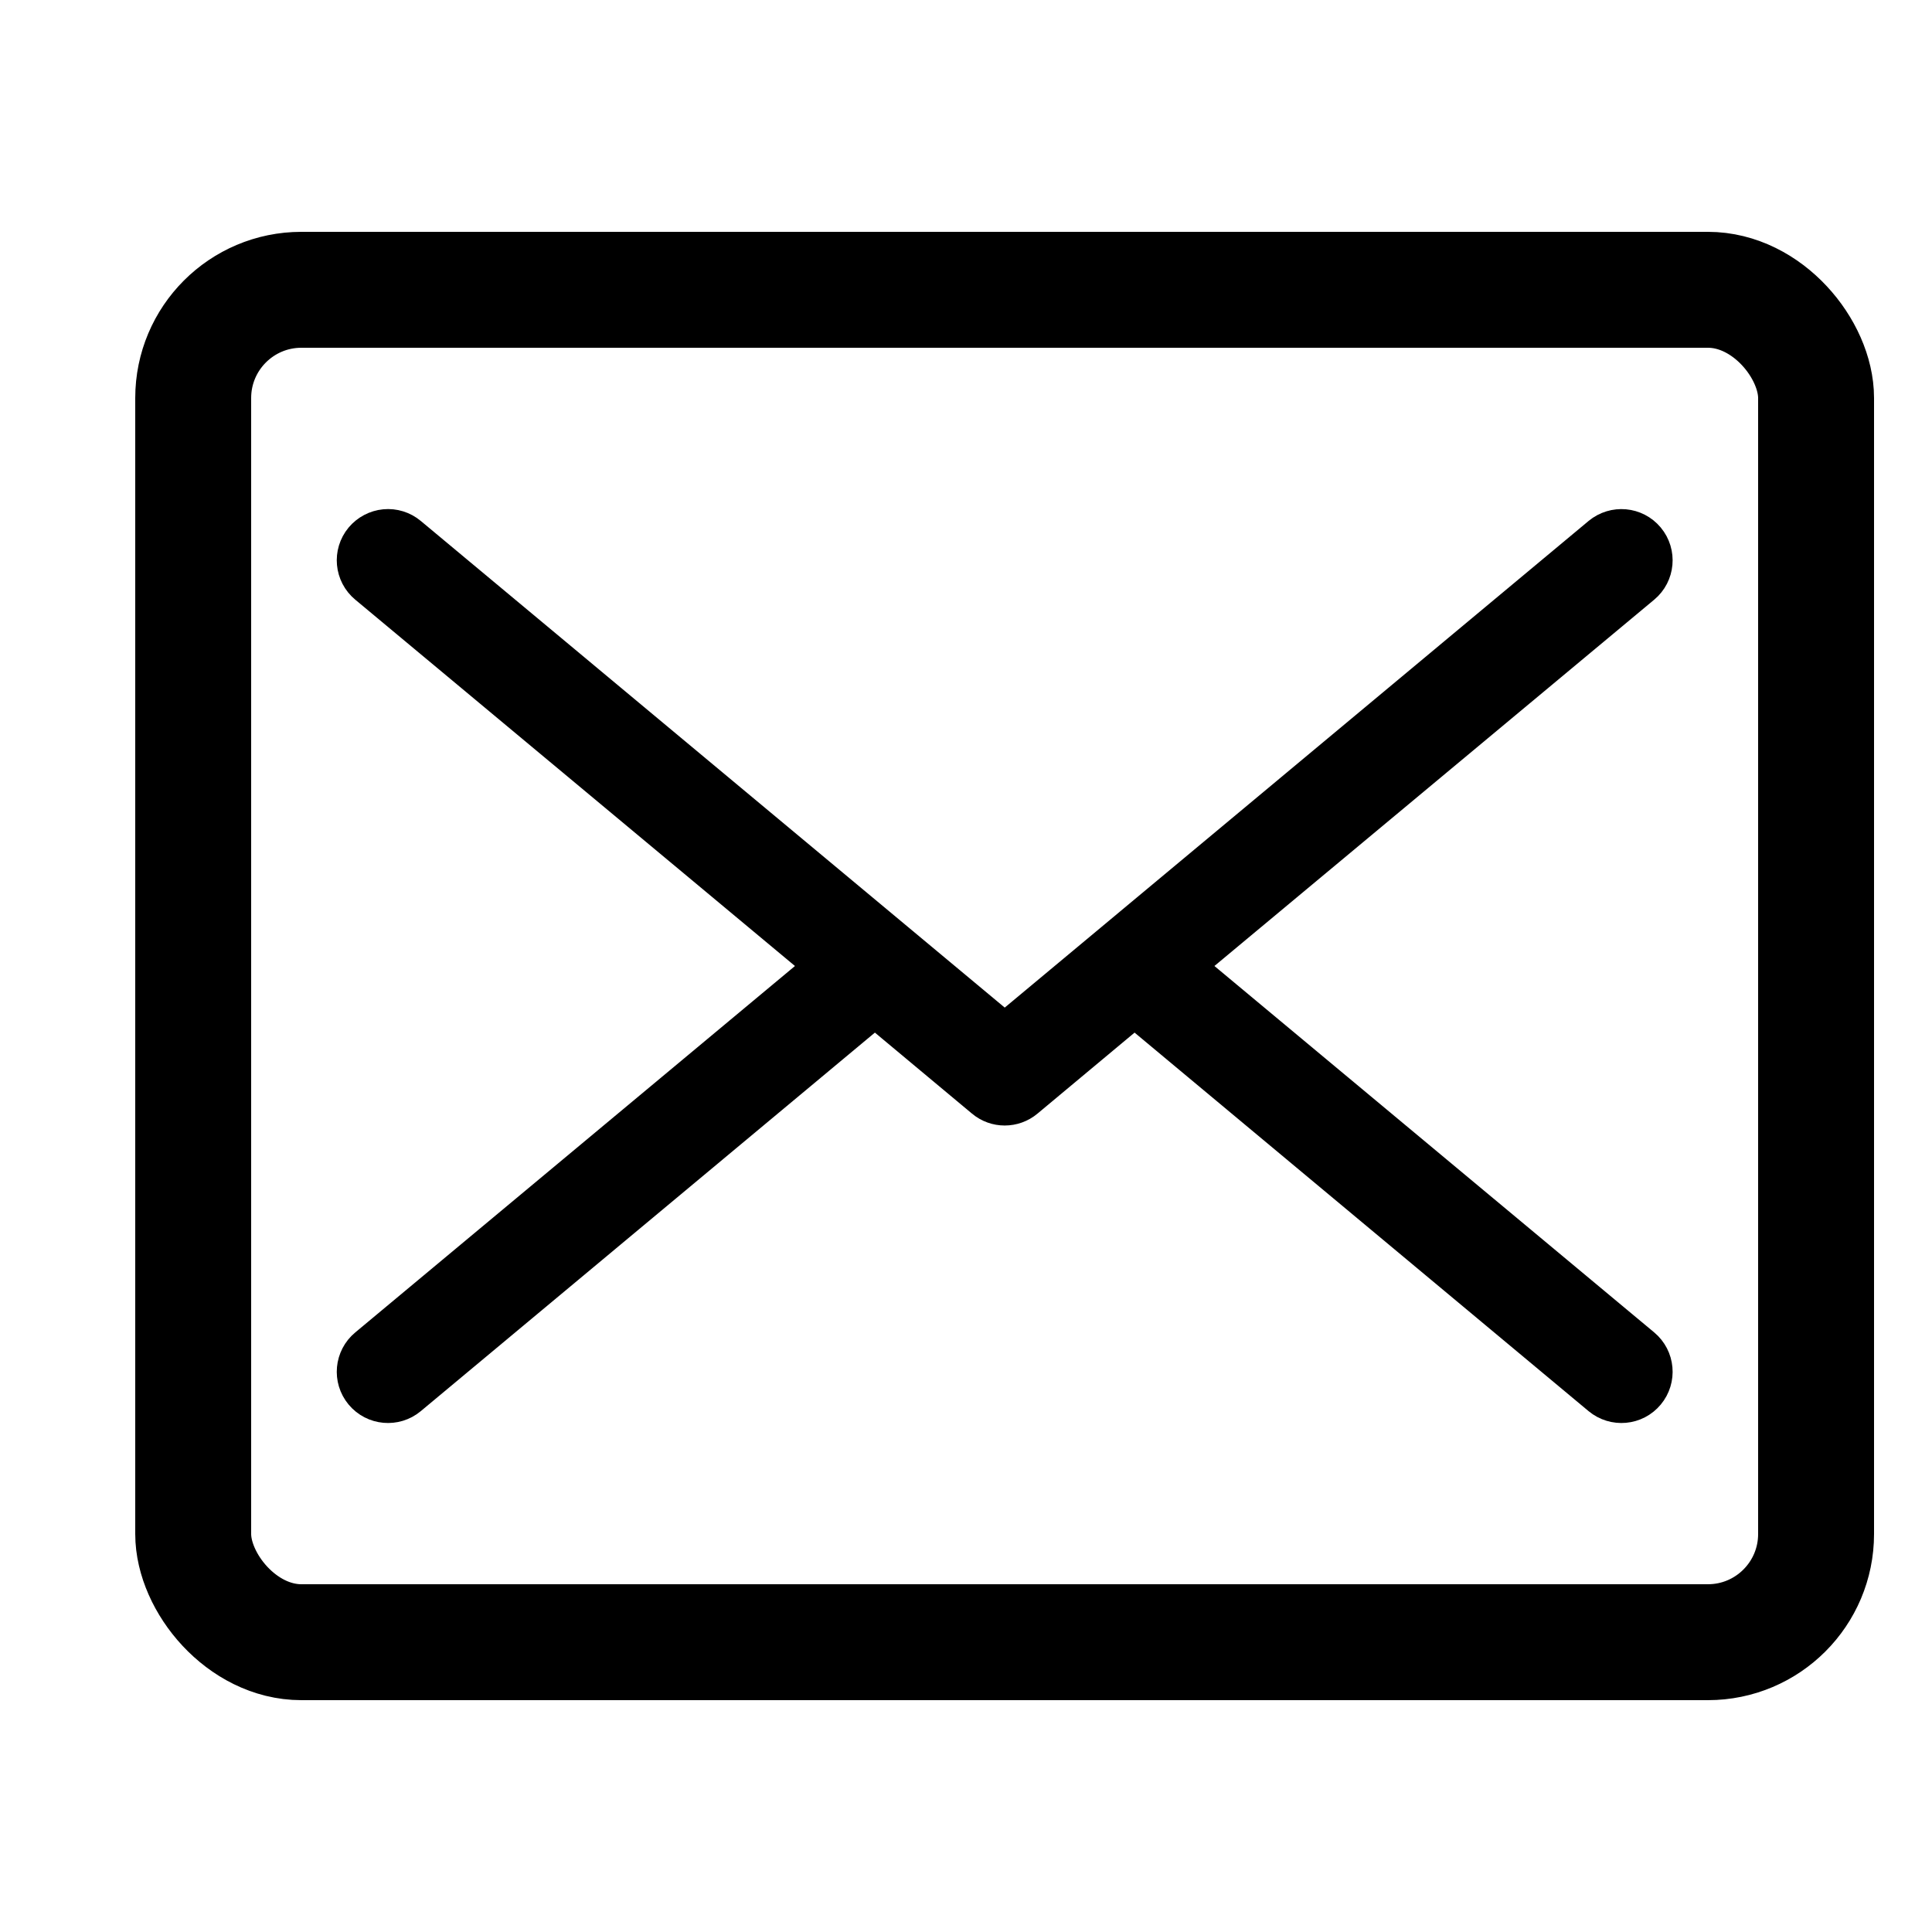 <?xml version="1.0" encoding="UTF-8"?> <svg xmlns="http://www.w3.org/2000/svg" width="20" height="20" viewBox="0 0 20 20" fill="none"> <path d="M3.12 3H17.68C18.299 3 18.8 3.619 18.8 4.12V15.88C18.8 16.498 18.299 17 17.68 17H3.12C2.502 17 2 16.381 2 15.88V4.12C2 3.502 2.501 3 3.12 3Z" stroke="black" stroke-width="1.2" stroke-linecap="round" stroke-linejoin="round"></path> <path d="M12.181 10L16.964 6.016C17.083 5.917 17.099 5.74 17 5.621C16.901 5.502 16.725 5.486 16.605 5.585L10.401 10.756L4.196 5.585C4.139 5.537 4.065 5.514 3.991 5.521C3.917 5.528 3.849 5.564 3.801 5.621C3.702 5.74 3.718 5.917 3.838 6.016L8.62 10L3.838 13.985C3.718 14.084 3.702 14.261 3.801 14.38C3.9 14.499 4.077 14.515 4.196 14.416L9.057 10.364L10.222 11.336C10.325 11.423 10.476 11.423 10.58 11.336L11.745 10.364L16.605 14.416C16.725 14.515 16.901 14.499 17 14.38C17.099 14.261 17.083 14.084 16.964 13.985L12.181 10Z" fill="black" stroke="black" stroke-width="0.5"></path> </svg> 